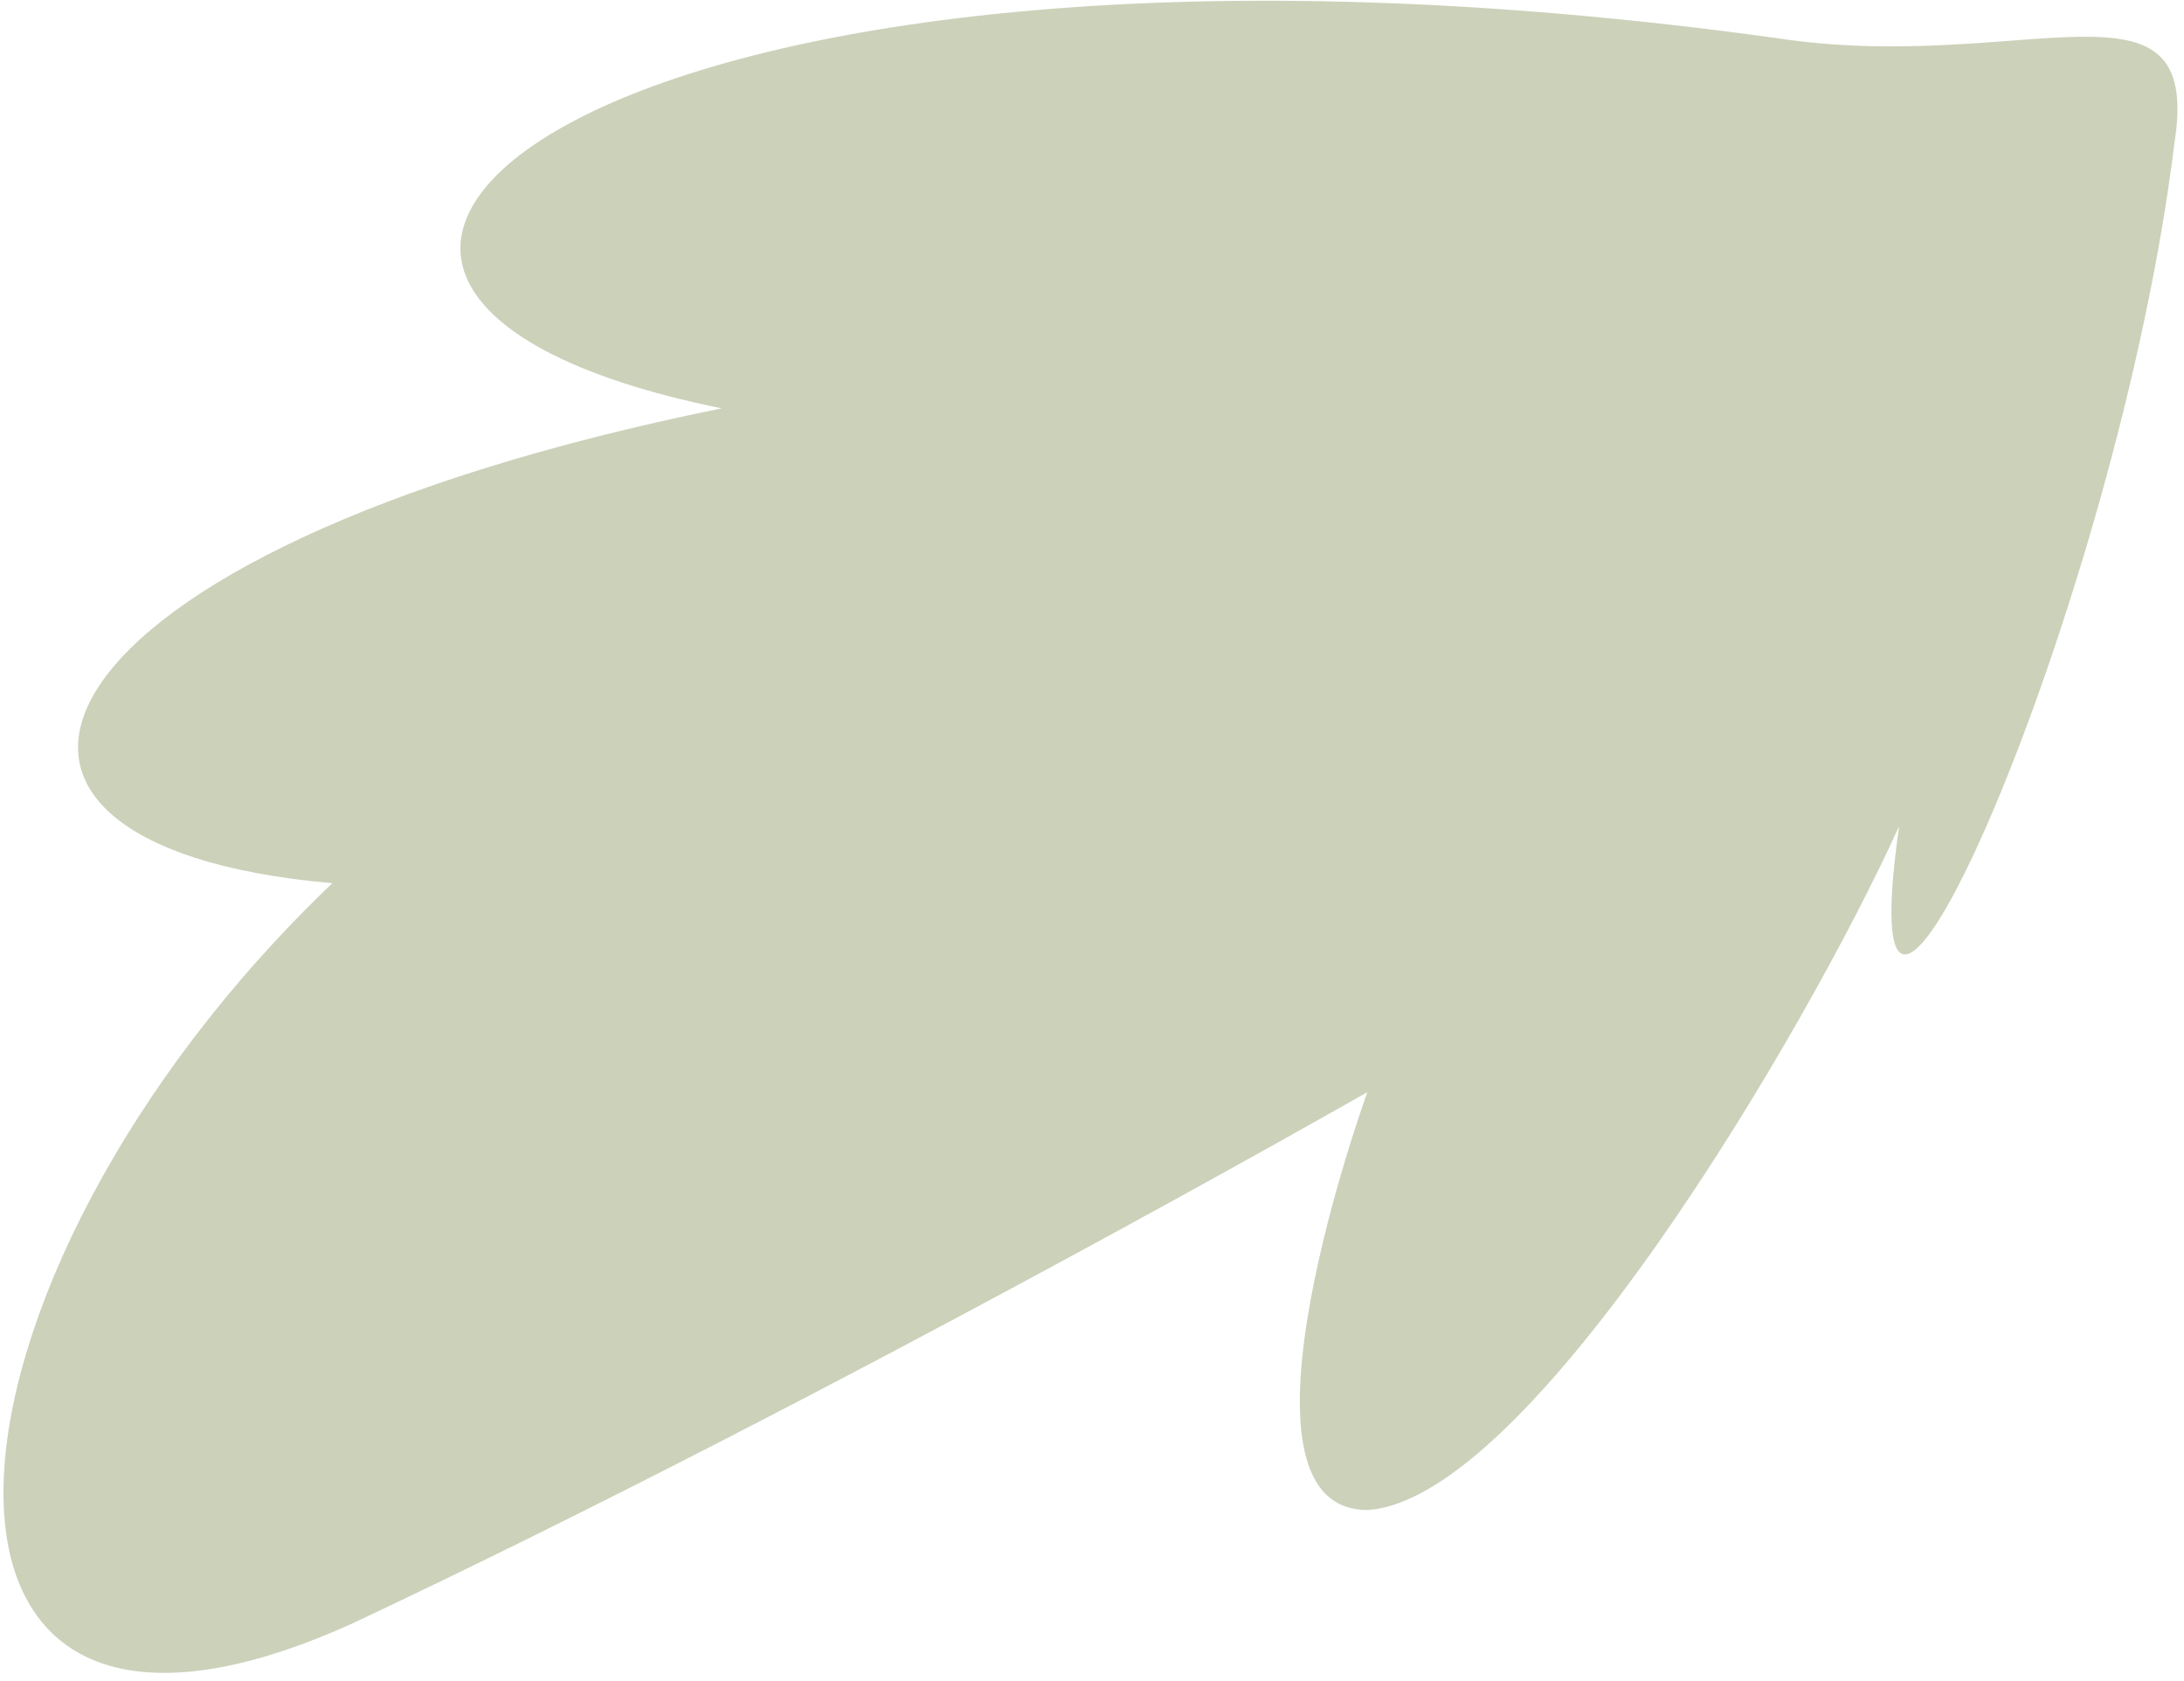 <?xml version="1.0" encoding="utf-8"?> <svg xmlns="http://www.w3.org/2000/svg" xmlns:xlink="http://www.w3.org/1999/xlink" version="1.1" x="0px" y="0px" viewBox="0 0 23 17.7" style="enable-background:new 0 0 23 17.7;" xml:space="preserve"> <style type="text/css"> .st0{fill:#F9F7F4;} .st1{fill:#CCD1BA;} .st2{fill:#A7BEE5;} .st3{fill:#E2D2DB;} .st4{fill:#B47359;} </style> <g id="Слой_1"> <path class="st1" d="M18.7,0.4C6.4-1.3,1.2,3,7.6,4.3c-7.4,1.5-8.7,4.6-4.1,5c-4.4,4.2-4.9,10.1,0.2,7.8c5.1-2.4,10.7-5.6,10.7-5.6 s-1.6,4.4,0,4.4c1.7-0.1,4.6-5,5.6-7.2c-0.6,4.2,2.3-2.3,2.9-7.2C23.2-0.4,21.3,0.8,18.7,0.4z"></path> </g> <g id="Слой_2"> </g> <g id="Слой_3"> </g> </svg> 